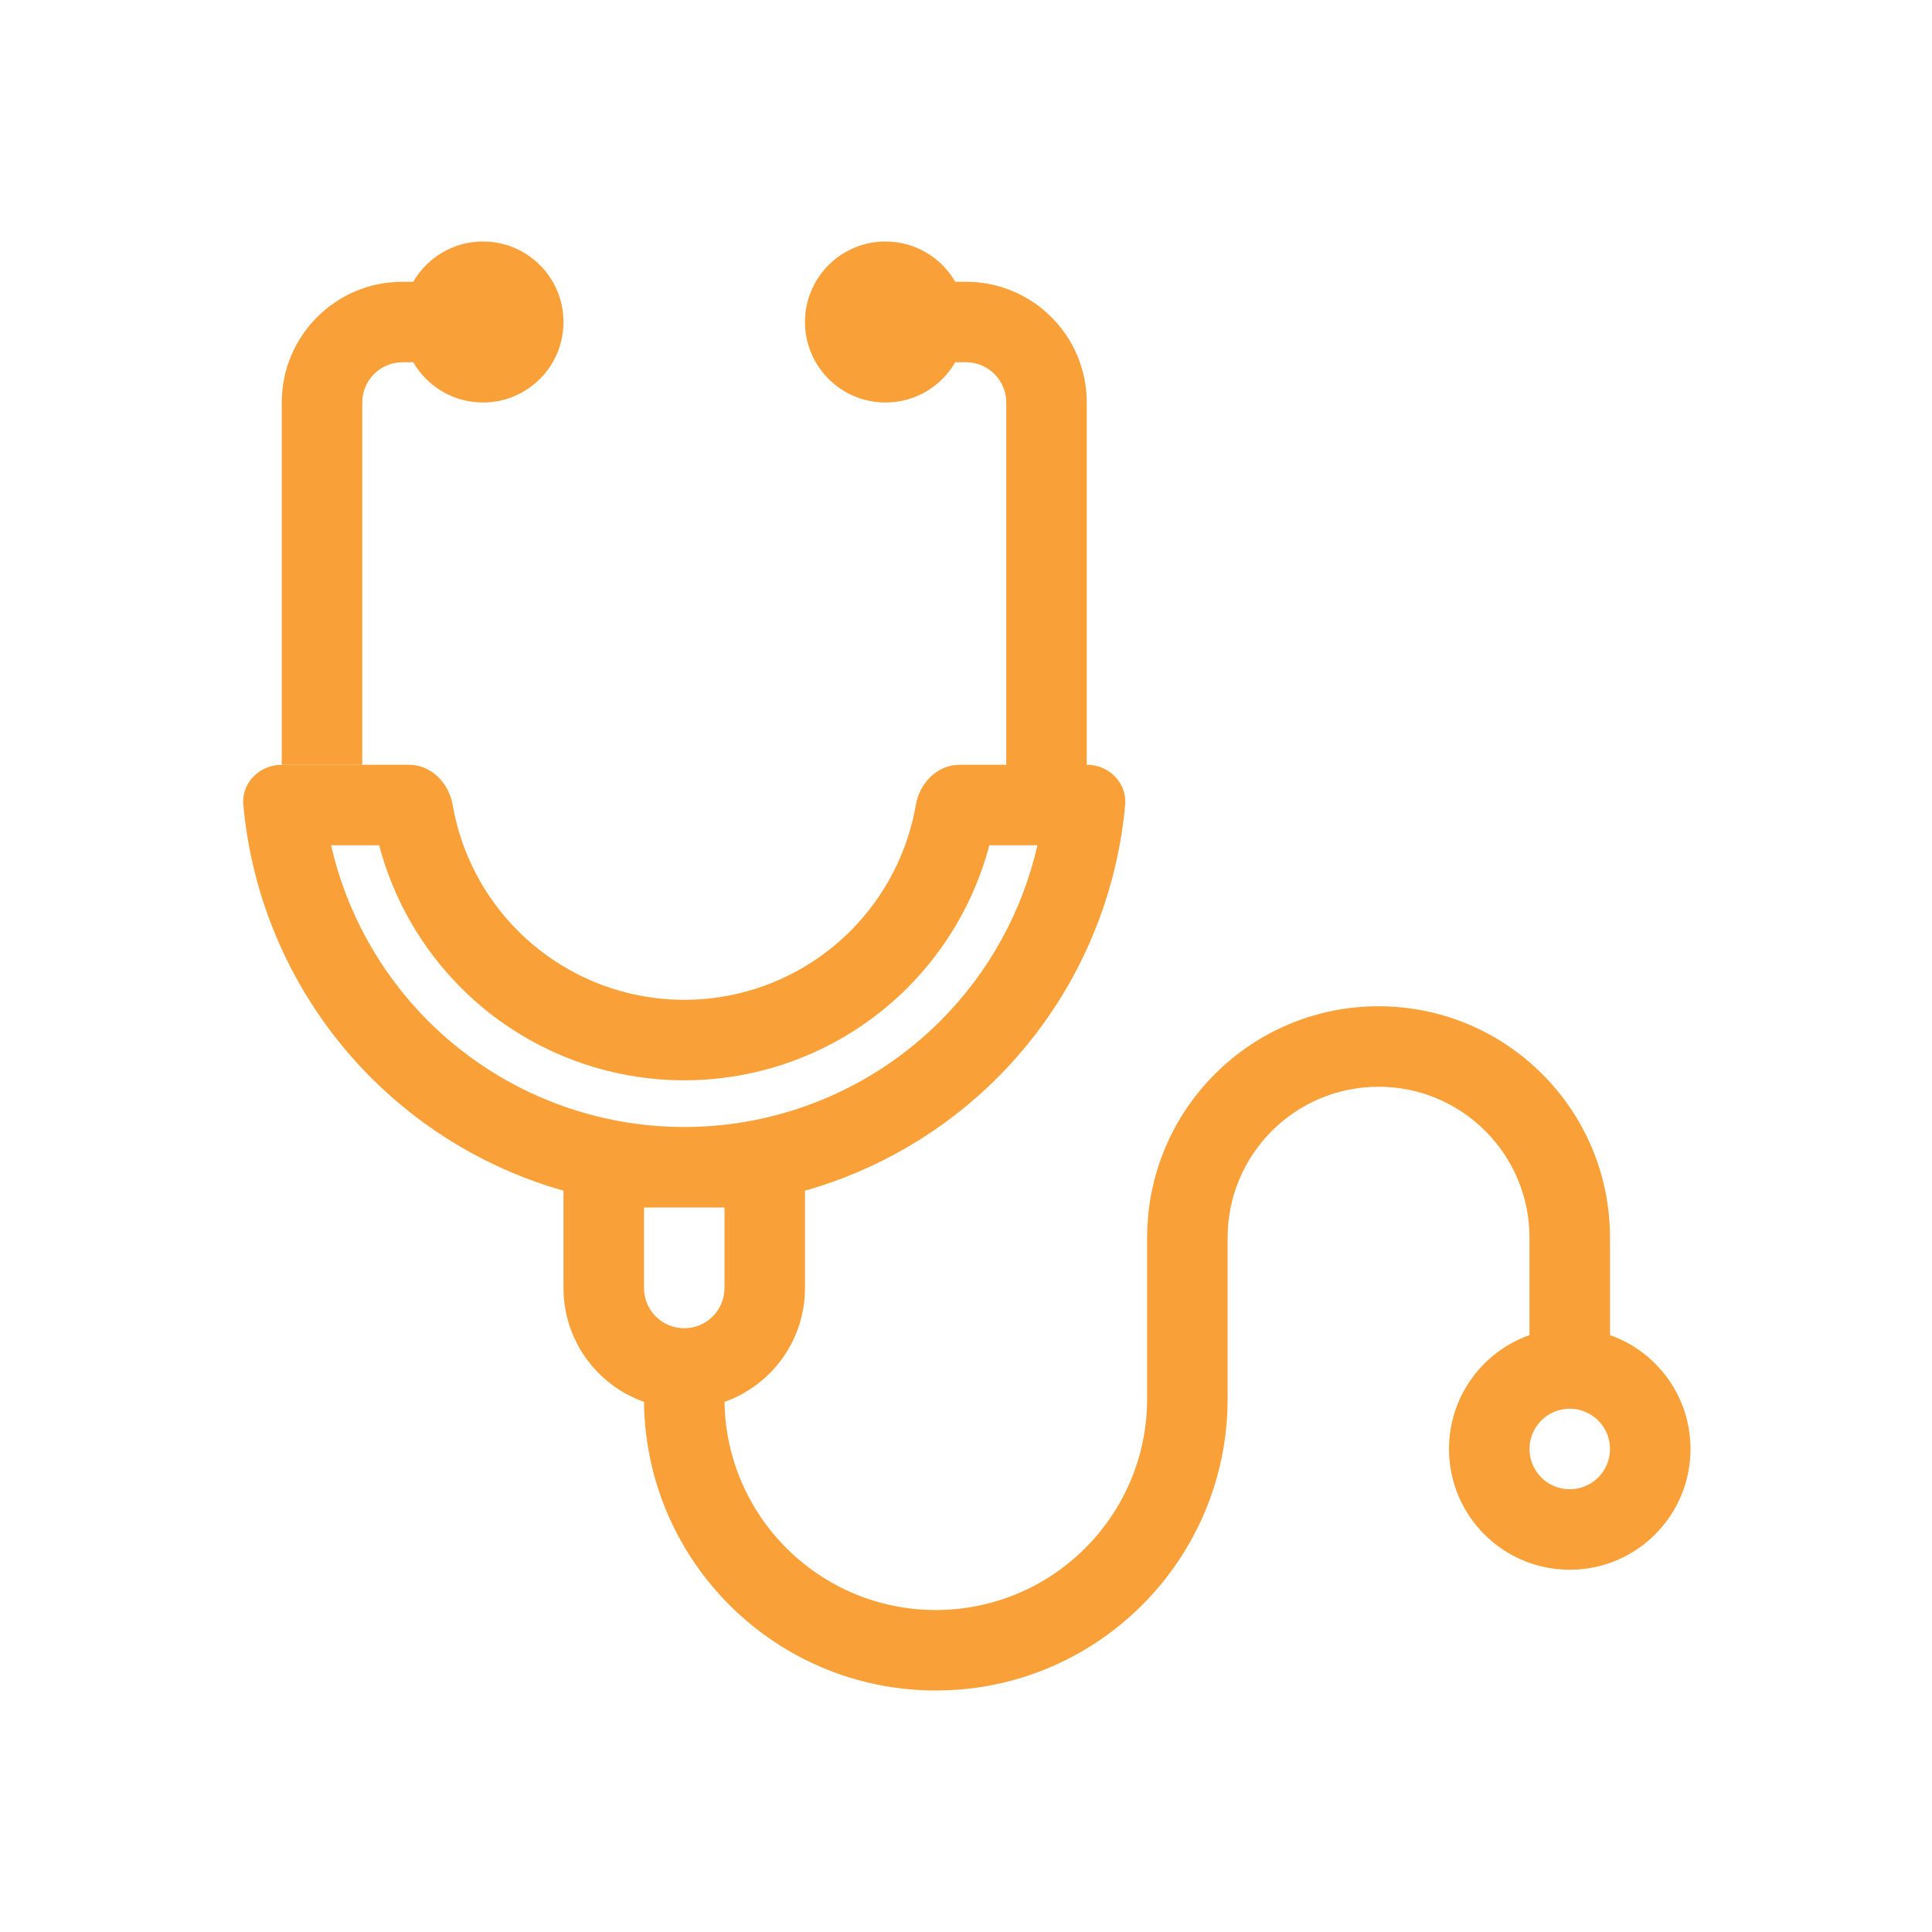 <svg width="98" height="98" viewBox="0 0 98 98" fill="none" xmlns="http://www.w3.org/2000/svg">
<path d="M24.5 20.417C26.755 20.417 28.583 18.588 28.583 16.333C28.583 14.078 26.755 12.25 24.5 12.25C22.989 12.25 21.669 13.071 20.963 14.292H20.417C17.034 14.292 14.292 17.034 14.292 20.417V38.792H18.375V20.417C18.375 19.289 19.289 18.375 20.417 18.375H20.963C21.669 19.596 22.989 20.417 24.5 20.417Z" fill="#F9A038"/>
<path fill-rule="evenodd" clip-rule="evenodd" d="M20.744 38.792H18.375H14.292C13.164 38.792 12.24 39.708 12.343 40.831C12.817 46.039 15.1 50.944 18.828 54.672C21.562 57.406 24.928 59.362 28.583 60.399V65.333C28.583 68.001 30.288 70.269 32.667 71.11C32.755 79.21 39.348 85.75 47.469 85.75C55.644 85.75 62.271 79.123 62.271 70.948V62.781C62.271 58.553 65.699 55.125 69.927 55.125C74.156 55.125 77.583 58.553 77.583 62.781V67.724C75.204 68.564 73.5 70.833 73.5 73.5C73.5 76.883 76.242 79.625 79.625 79.625C83.008 79.625 85.75 76.883 85.75 73.5C85.75 70.833 84.046 68.564 81.667 67.724V62.781C81.667 56.298 76.411 51.042 69.927 51.042C63.444 51.042 58.188 56.298 58.188 62.781V70.948C58.188 76.868 53.389 81.667 47.469 81.667C41.603 81.667 36.838 76.955 36.751 71.109C39.13 70.268 40.833 68 40.833 65.333V60.399C44.488 59.362 47.855 57.406 50.589 54.672C54.317 50.944 56.599 46.039 57.074 40.831C57.176 39.708 56.253 38.792 55.125 38.792V20.417C55.125 17.034 52.383 14.292 49 14.292H48.454C47.748 13.071 46.428 12.25 44.917 12.25C42.661 12.25 40.833 14.078 40.833 16.333C40.833 18.588 42.661 20.417 44.917 20.417C46.428 20.417 47.748 19.596 48.454 18.375H49C50.128 18.375 51.042 19.289 51.042 20.417V38.792H48.673C47.545 38.792 46.649 39.712 46.457 40.824C46.041 43.231 44.891 45.471 43.139 47.222C40.903 49.459 37.871 50.715 34.708 50.715C31.546 50.715 28.514 49.459 26.277 47.222C24.526 45.471 23.376 43.231 22.96 40.824C22.767 39.712 21.871 38.792 20.744 38.792ZM50.185 42.875H52.624C51.861 46.222 50.168 49.318 47.702 51.785C44.256 55.231 39.582 57.167 34.708 57.167C29.835 57.167 25.161 55.231 21.715 51.785C19.249 49.318 17.556 46.222 16.793 42.875H19.232C19.948 45.589 21.371 48.091 23.39 50.11C26.392 53.112 30.463 54.798 34.708 54.798C38.954 54.798 43.025 53.112 46.027 50.11C48.045 48.091 49.469 45.589 50.185 42.875ZM79.625 71.458C80.753 71.458 81.667 72.372 81.667 73.5C81.667 74.628 80.753 75.542 79.625 75.542C78.497 75.542 77.583 74.628 77.583 73.5C77.583 72.372 78.497 71.458 79.625 71.458ZM36.75 61.25V65.333C36.75 66.461 35.836 67.375 34.708 67.375C33.581 67.375 32.667 66.461 32.667 65.333V61.25H36.75Z" fill="#F9A038"/>
</svg>
